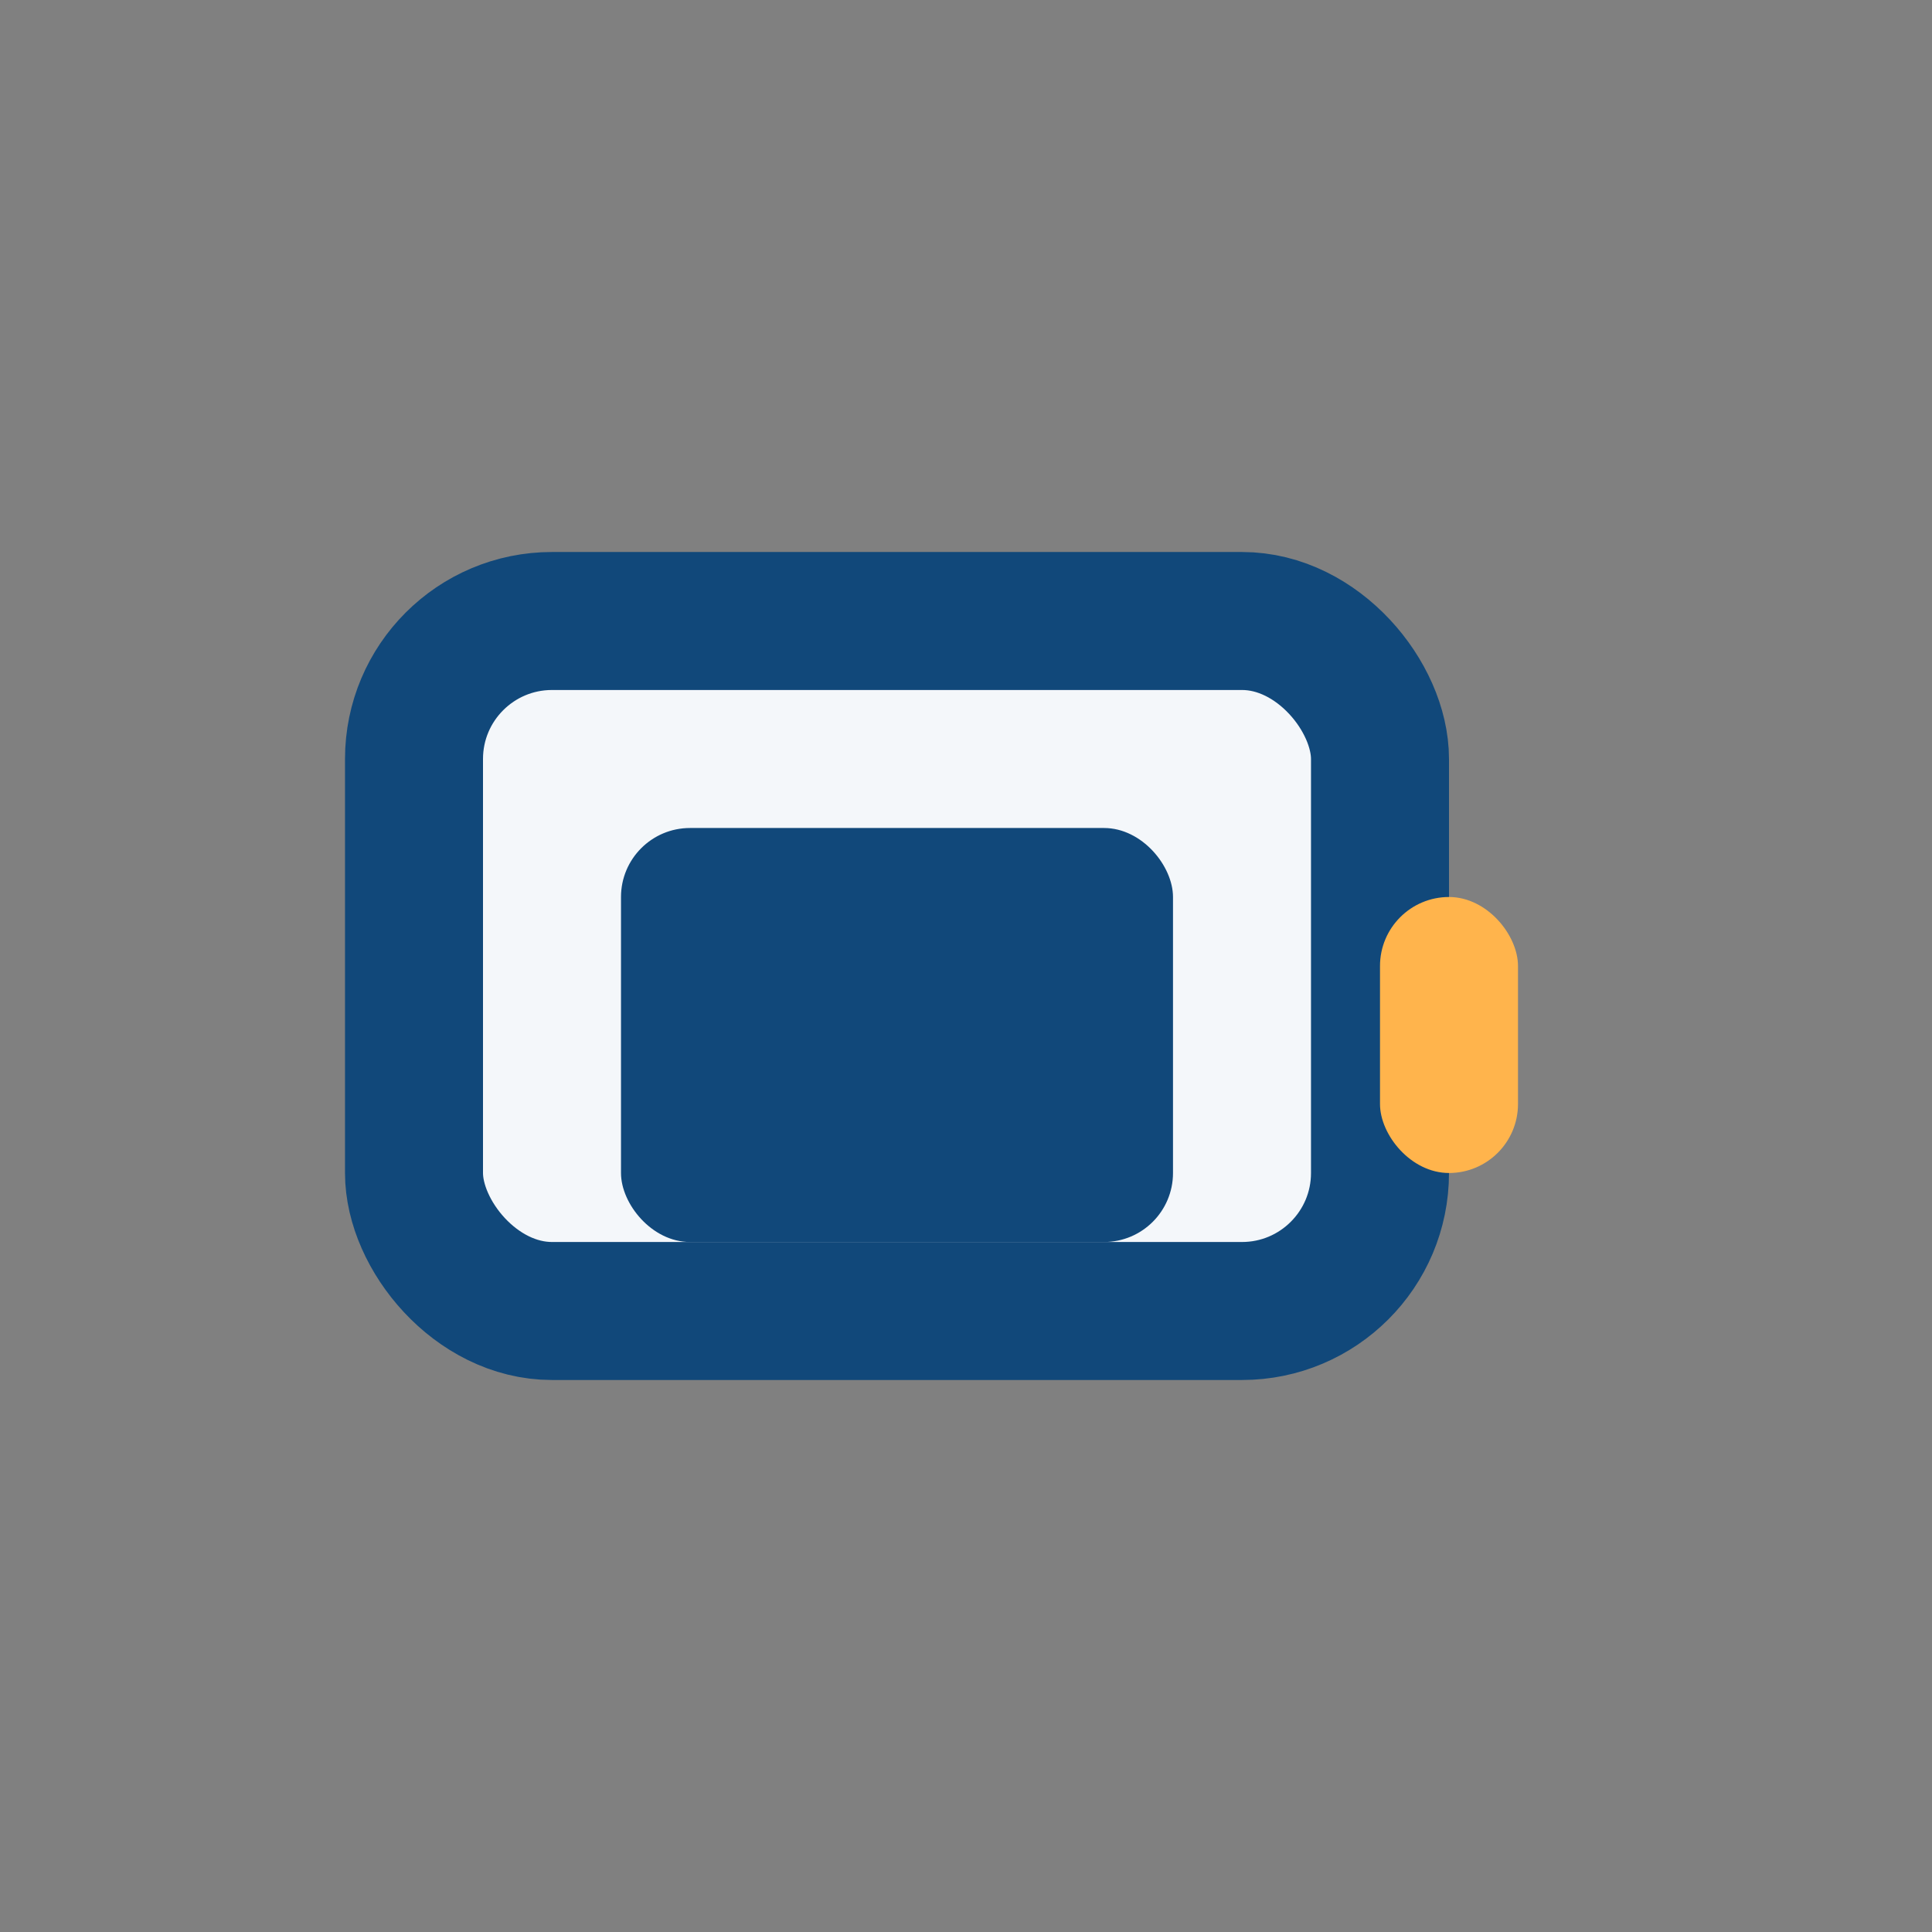 <?xml version="1.0" encoding="UTF-8"?>
<svg xmlns="http://www.w3.org/2000/svg" width="28" height="28" viewBox="0 0 28 28"><rect x="0" y="0" width="28" height="28" fill="#808080" stroke="none"/><rect x="6" y="9" width="14" height="10" rx="2" fill="#F4F7FA" stroke="#11487A" stroke-width="2"/><rect x="20" y="13" width="2" height="4" rx="1" fill="#FFB44C"/><rect x="9" y="12" width="8" height="6" rx="1" fill="#11487A"/></svg>